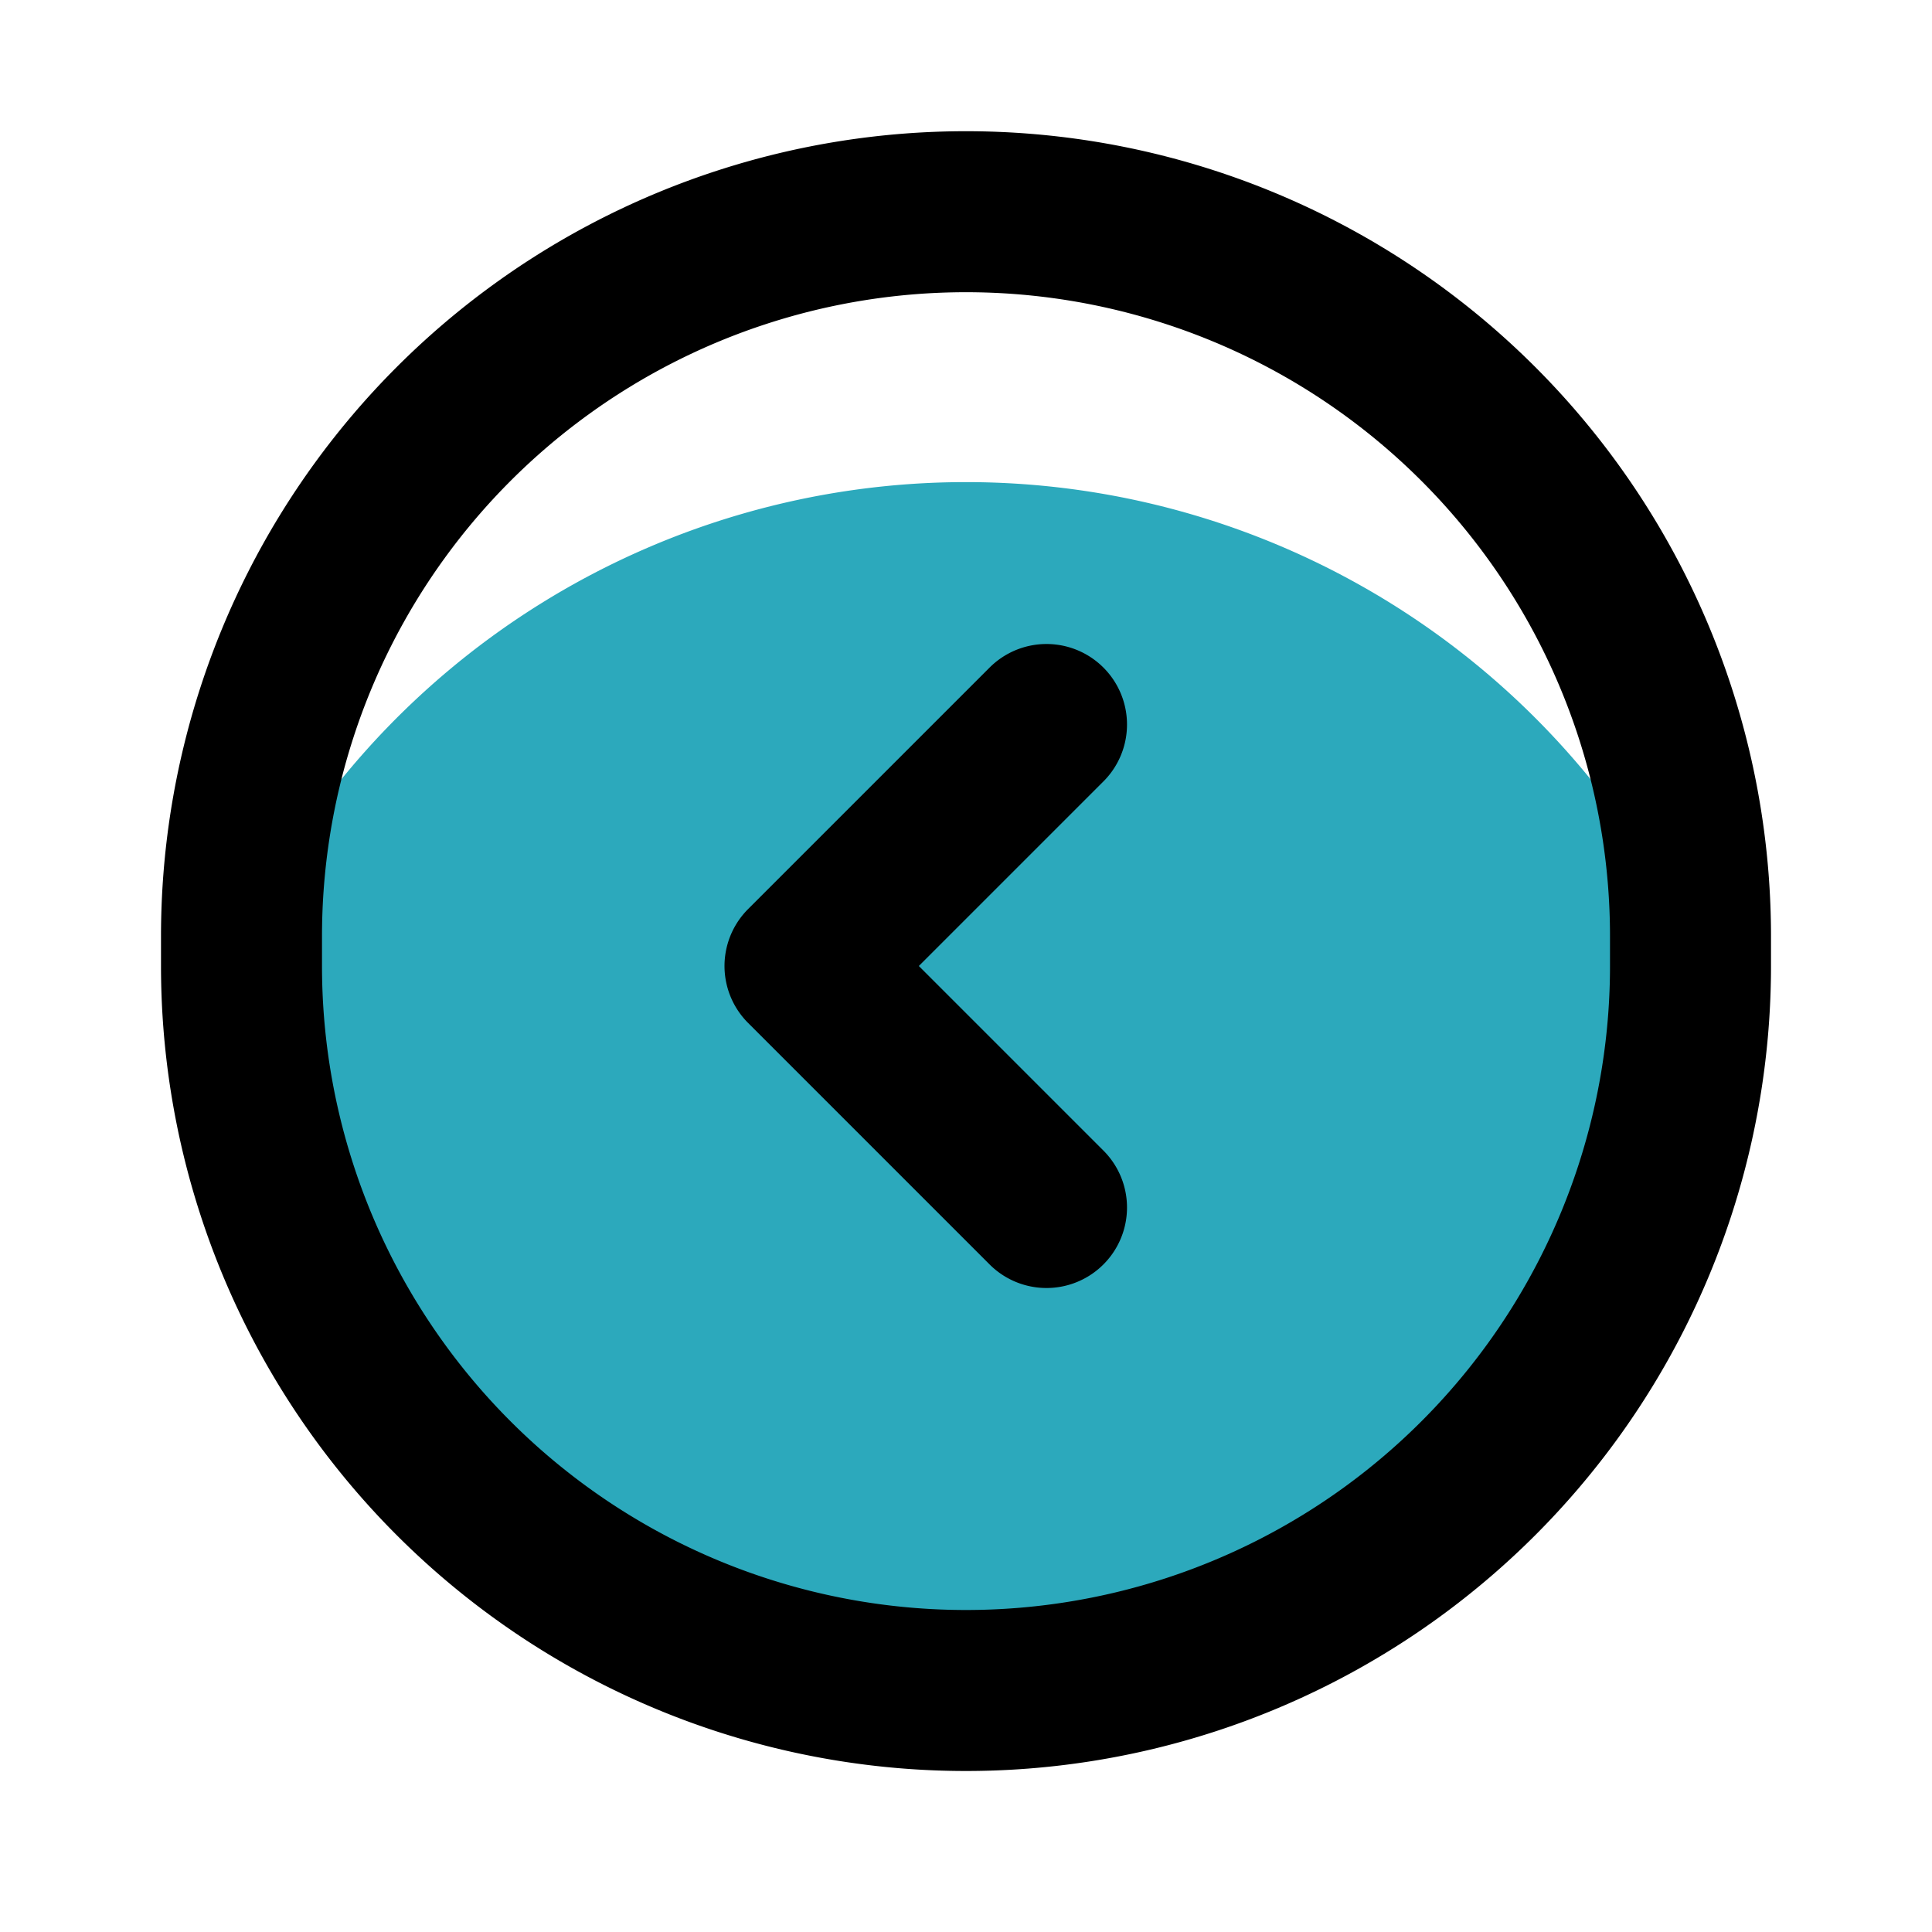 <?xml version="1.0" encoding="utf-8"?>
<svg fill="#000000" width="800px" height="800px" viewBox="0 0 24 24" id="left-circle" data-name="Multi Color" xmlns="http://www.w3.org/2000/svg" class="icon multi-color"><title style="stroke-width: 2;">left circle</title><path id="secondary-fill" d="M21,12A9,9,0,0,1,3,12c0-.12,0-.25,0-.37a10,10,0,0,1,18,0C21,11.75,21,11.88,21,12Z" style="fill: rgb(44, 169, 188); stroke-width: 2;"></path><path id="primary-stroke" d="M21,12A9,9,0,0,1,3,12c0-.12,0-.25,0-.37a9,9,0,0,1,18,0C21,11.75,21,11.88,21,12ZM13,9l-3,3,3,3" style="fill: none; stroke: rgb(0, 0, 0); stroke-linecap: round; stroke-linejoin: round; stroke-width: 2;"></path></svg>